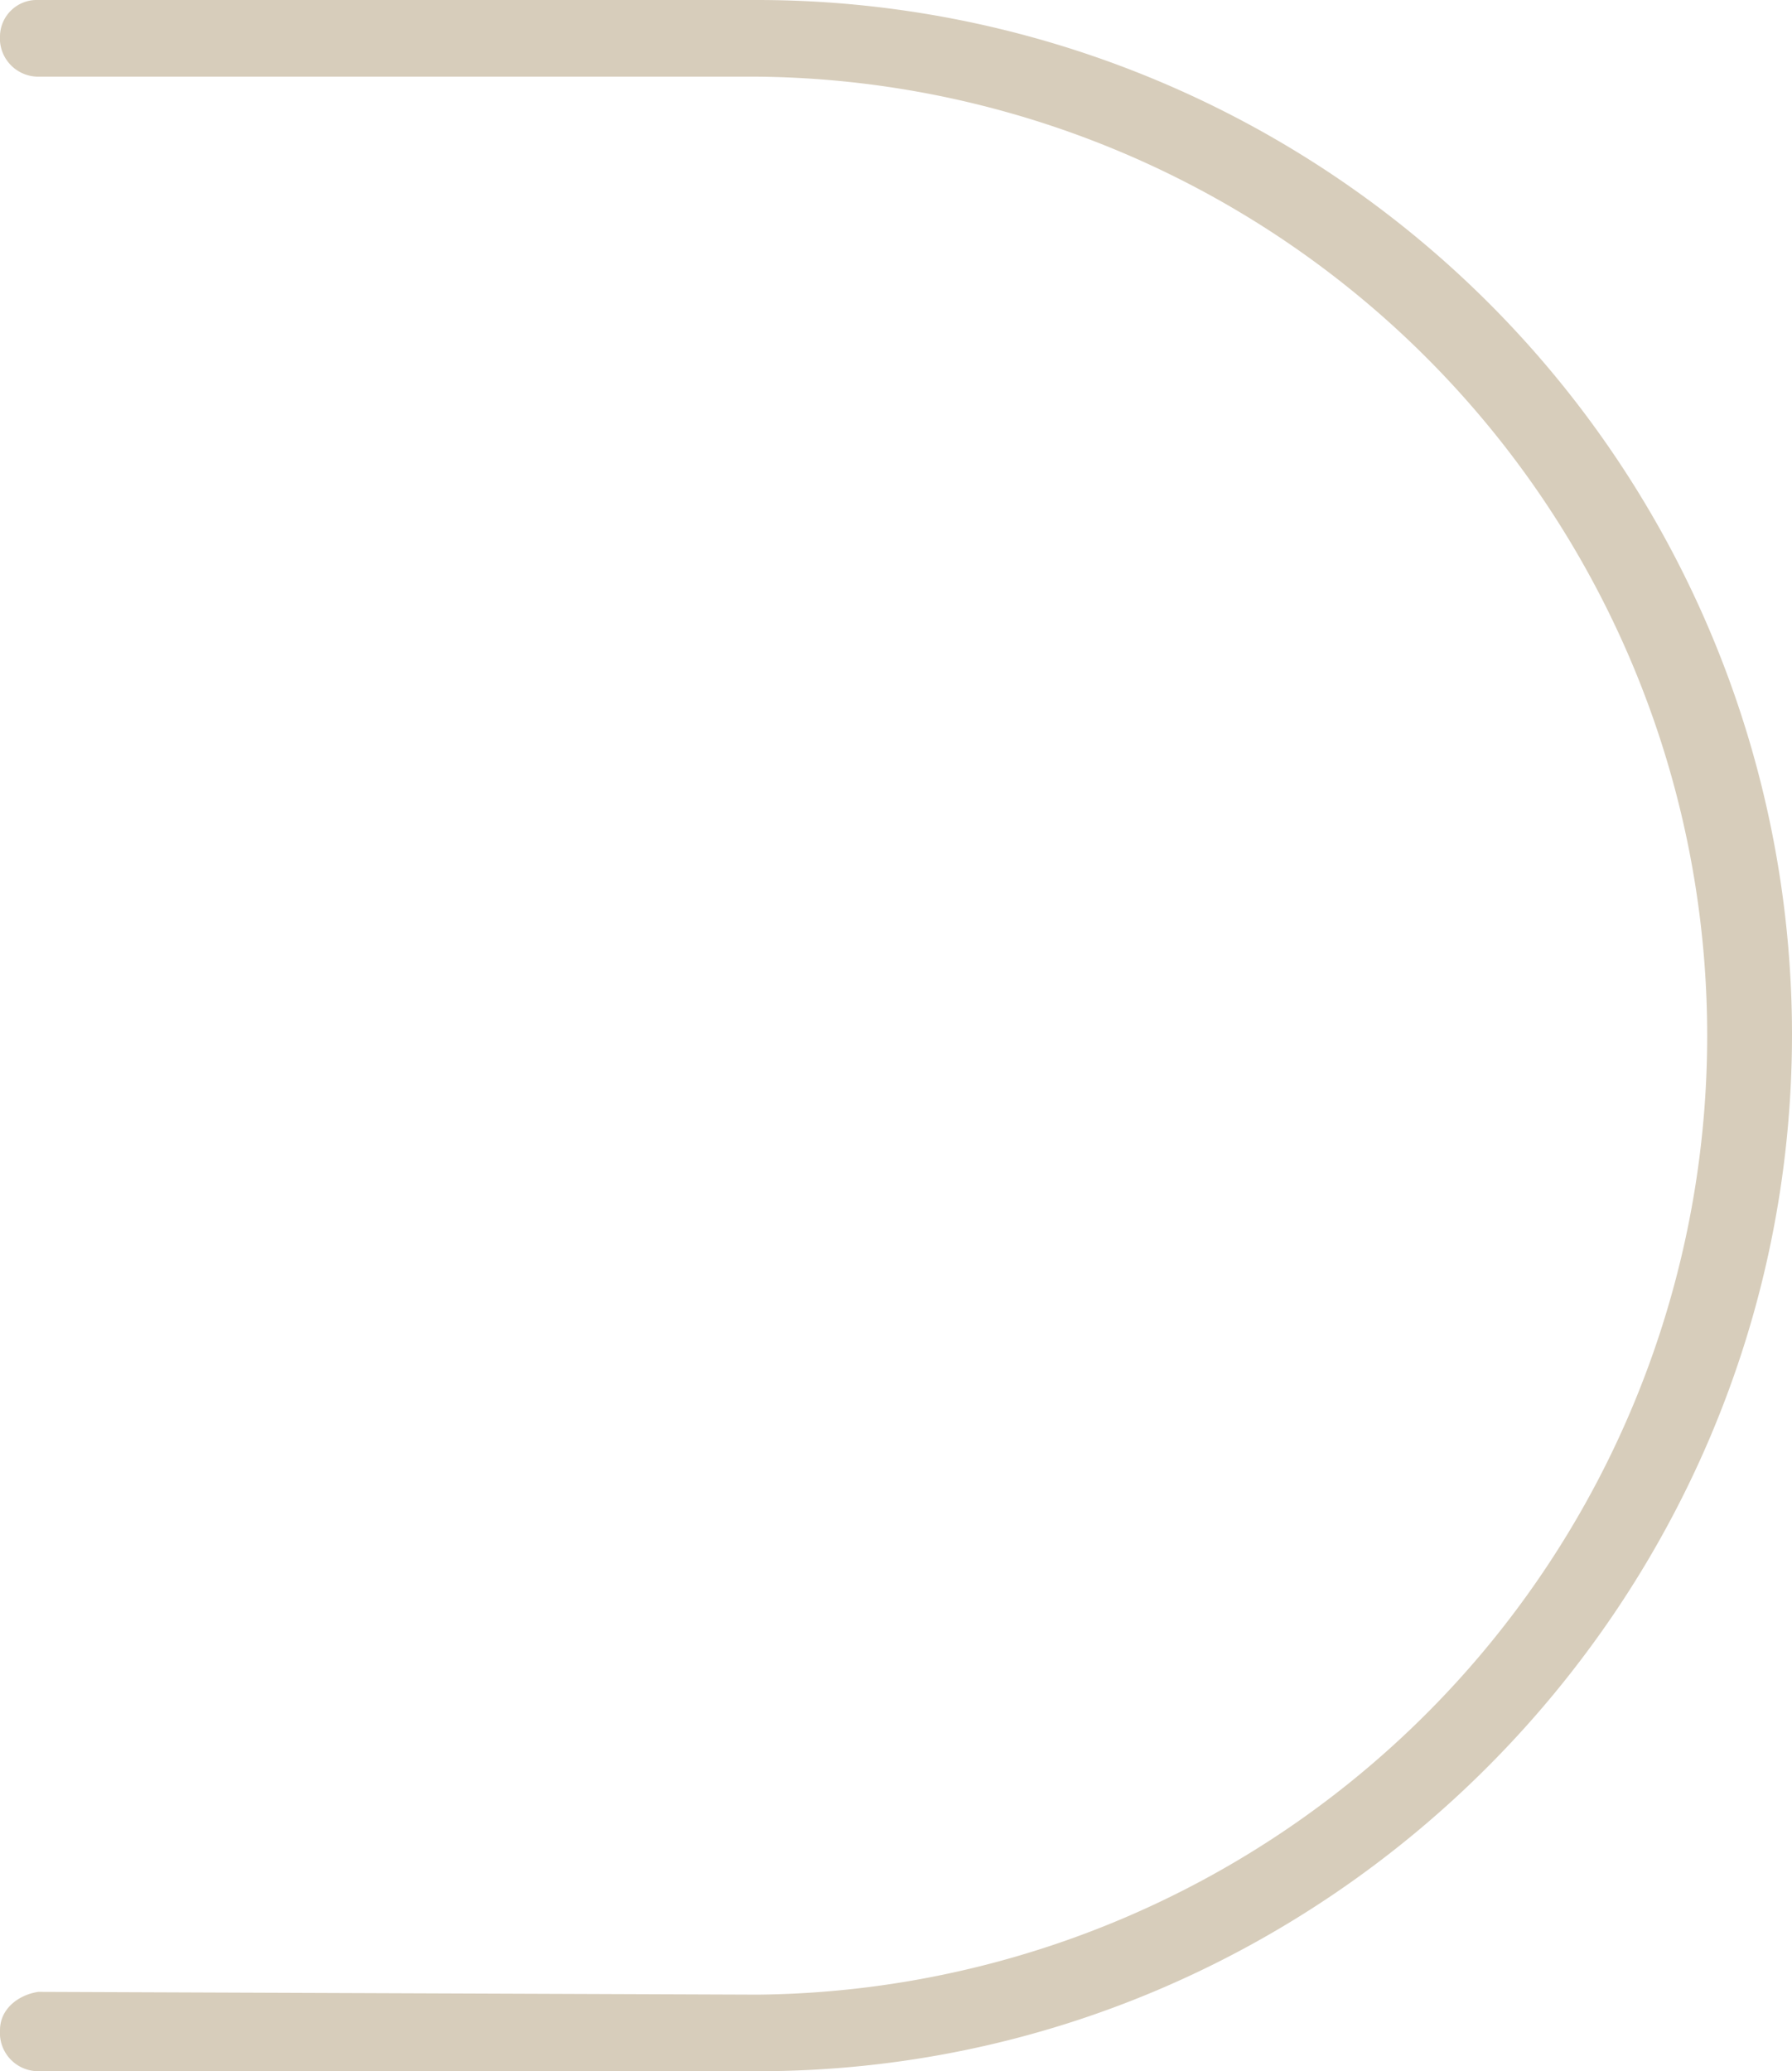 <svg xmlns="http://www.w3.org/2000/svg" viewBox="0 0 187 216.12"><g id="Layer_2" data-name="Layer 2"><path d="M187 107.92c0 59.38-48.53 108.2-107.92 108.2H4a4 4 0 01-4-4.28c0-2.28 2-3.71 4-4l75.08.29A100.07 100.07 0 0079.08 8H4a4 4 0 01-4-4.29A3.84 3.84 0 014 0h75.08A108 108 0 01187 107.92z" fill="#d7cdbb" id="Livello_1" data-name="Livello 1"/></g></svg>